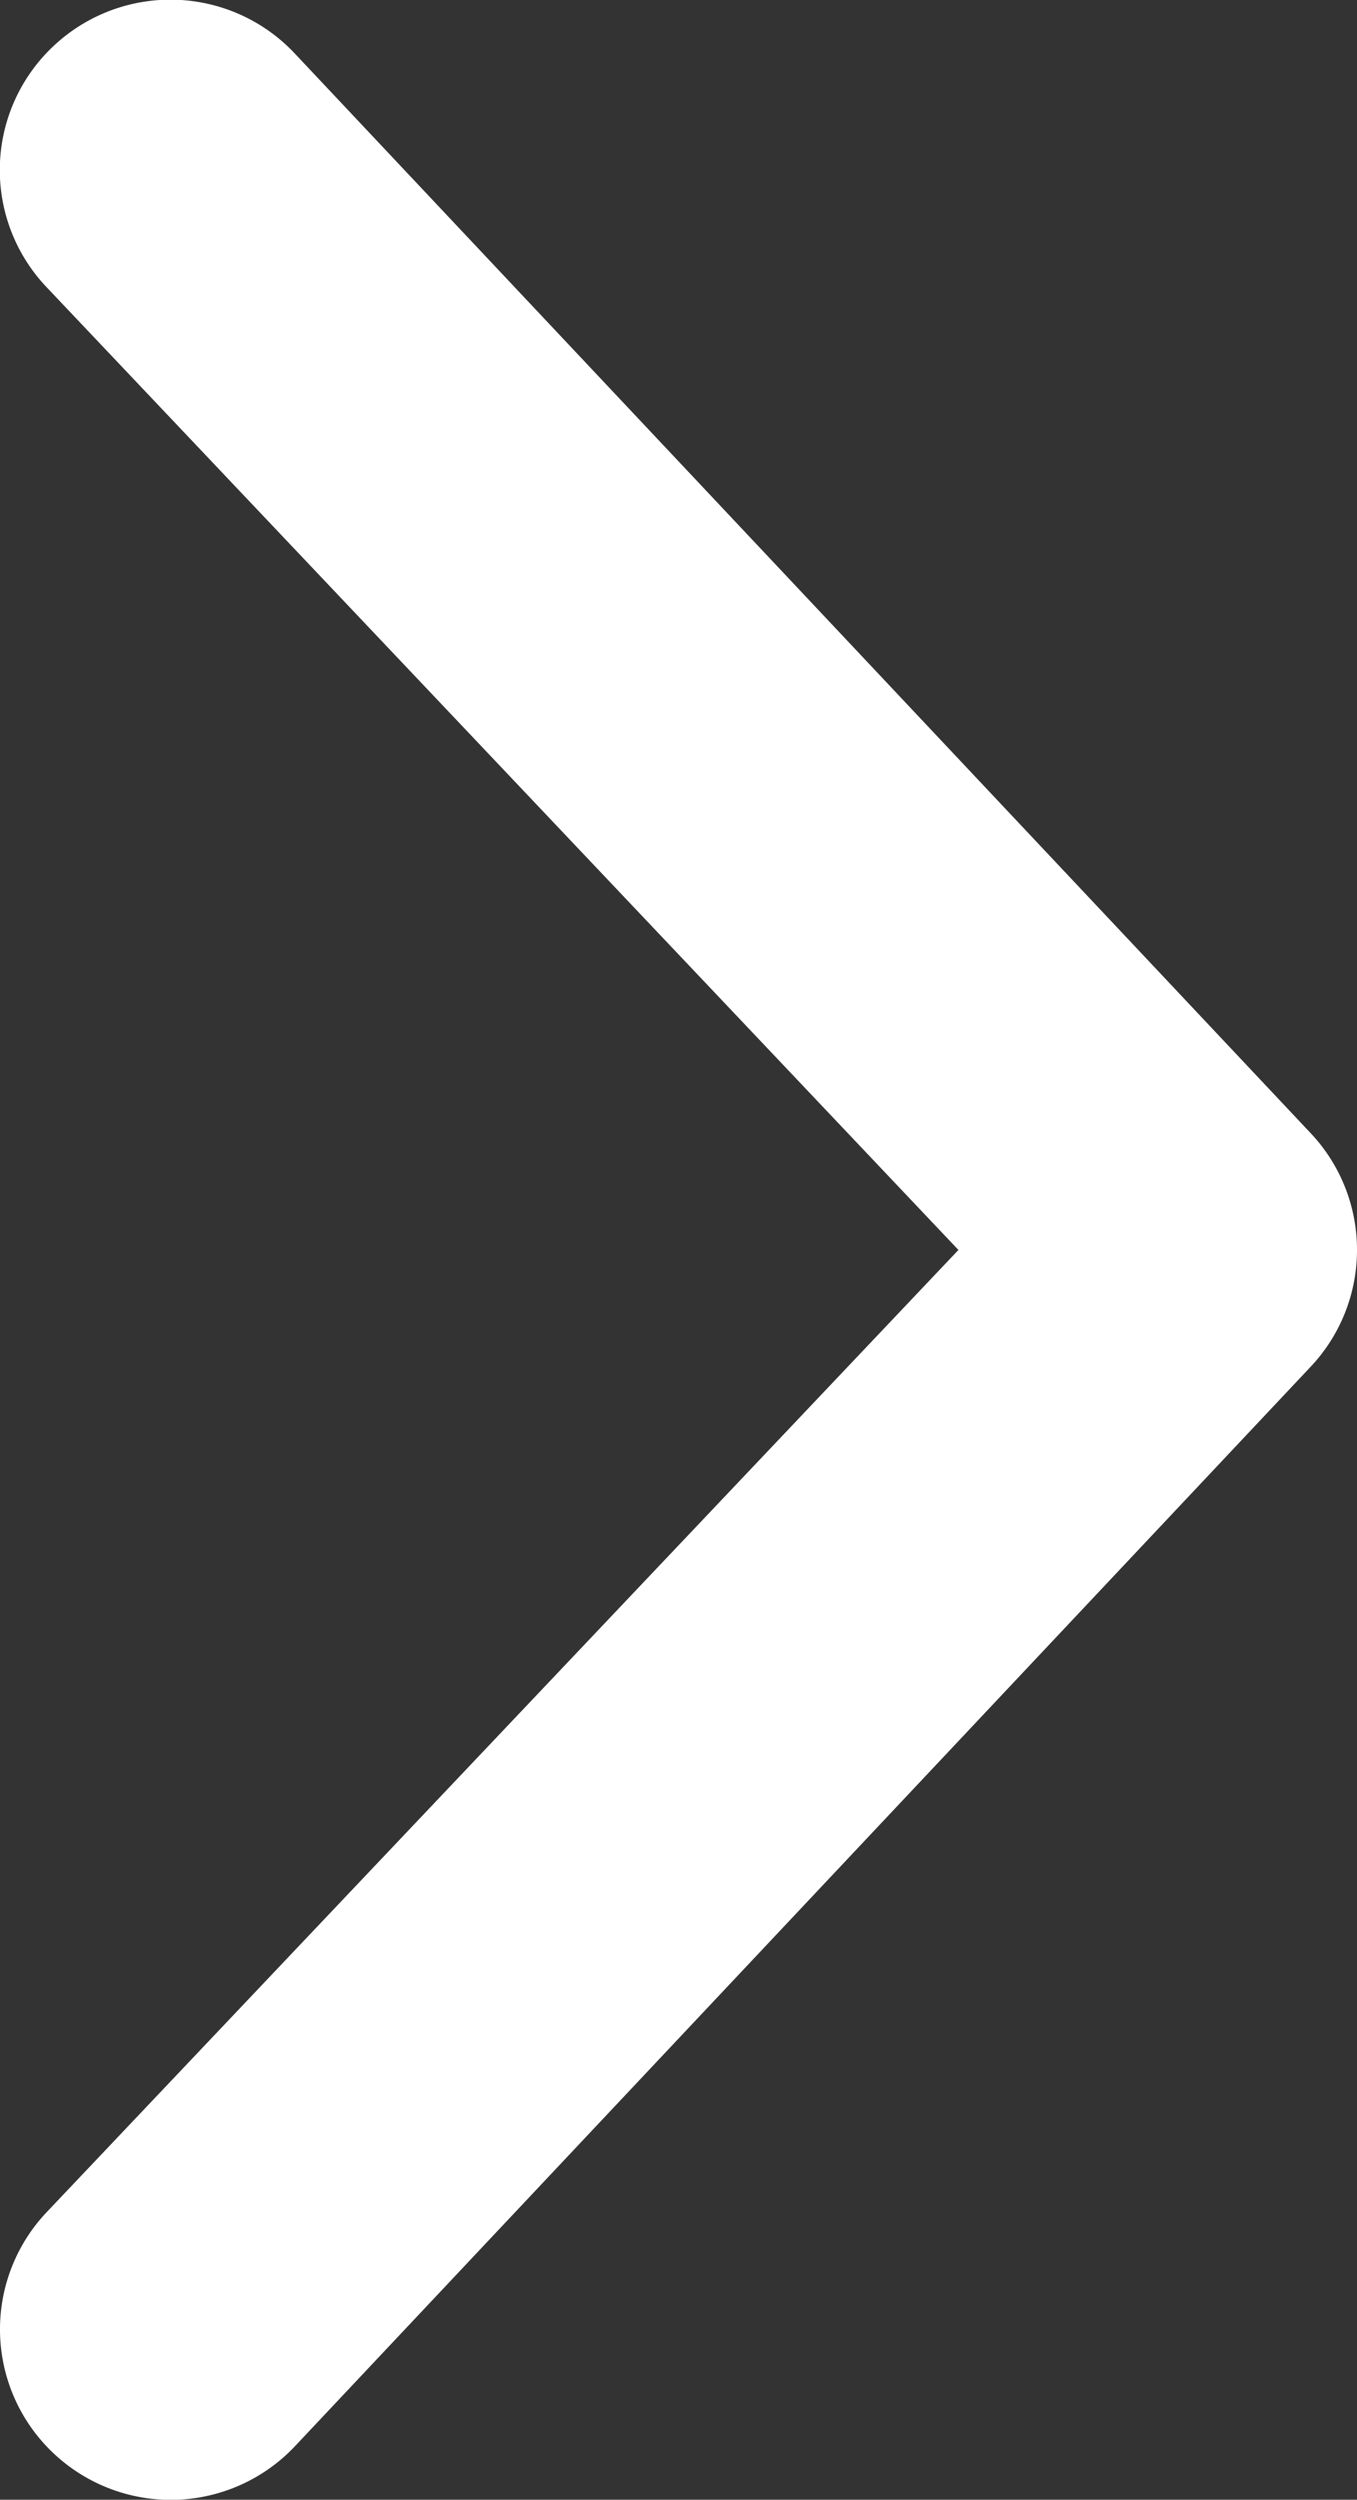<svg xmlns="http://www.w3.org/2000/svg" width="8.958" height="16.499" viewBox="0 0 8.958 16.499"><rect x="0" y="0" width="8.958" height="16.499" fill="#333333" stroke="none"/><defs><style>.a{fill:#fff;}</style></defs><path class="a" d="M4.193-16.9,10.9-9.773A1.122,1.122,0,0,1,11.208-9a1.123,1.123,0,0,1-.308.773L4.193-1.1a1.127,1.127,0,0,1-1.59.042A1.124,1.124,0,0,1,2.559-2.65L8.577-9,2.559-15.353A1.122,1.122,0,0,1,2.6-16.943,1.126,1.126,0,0,1,4.193-16.9Z" transform="translate(-2.25 17.25)"/></svg>